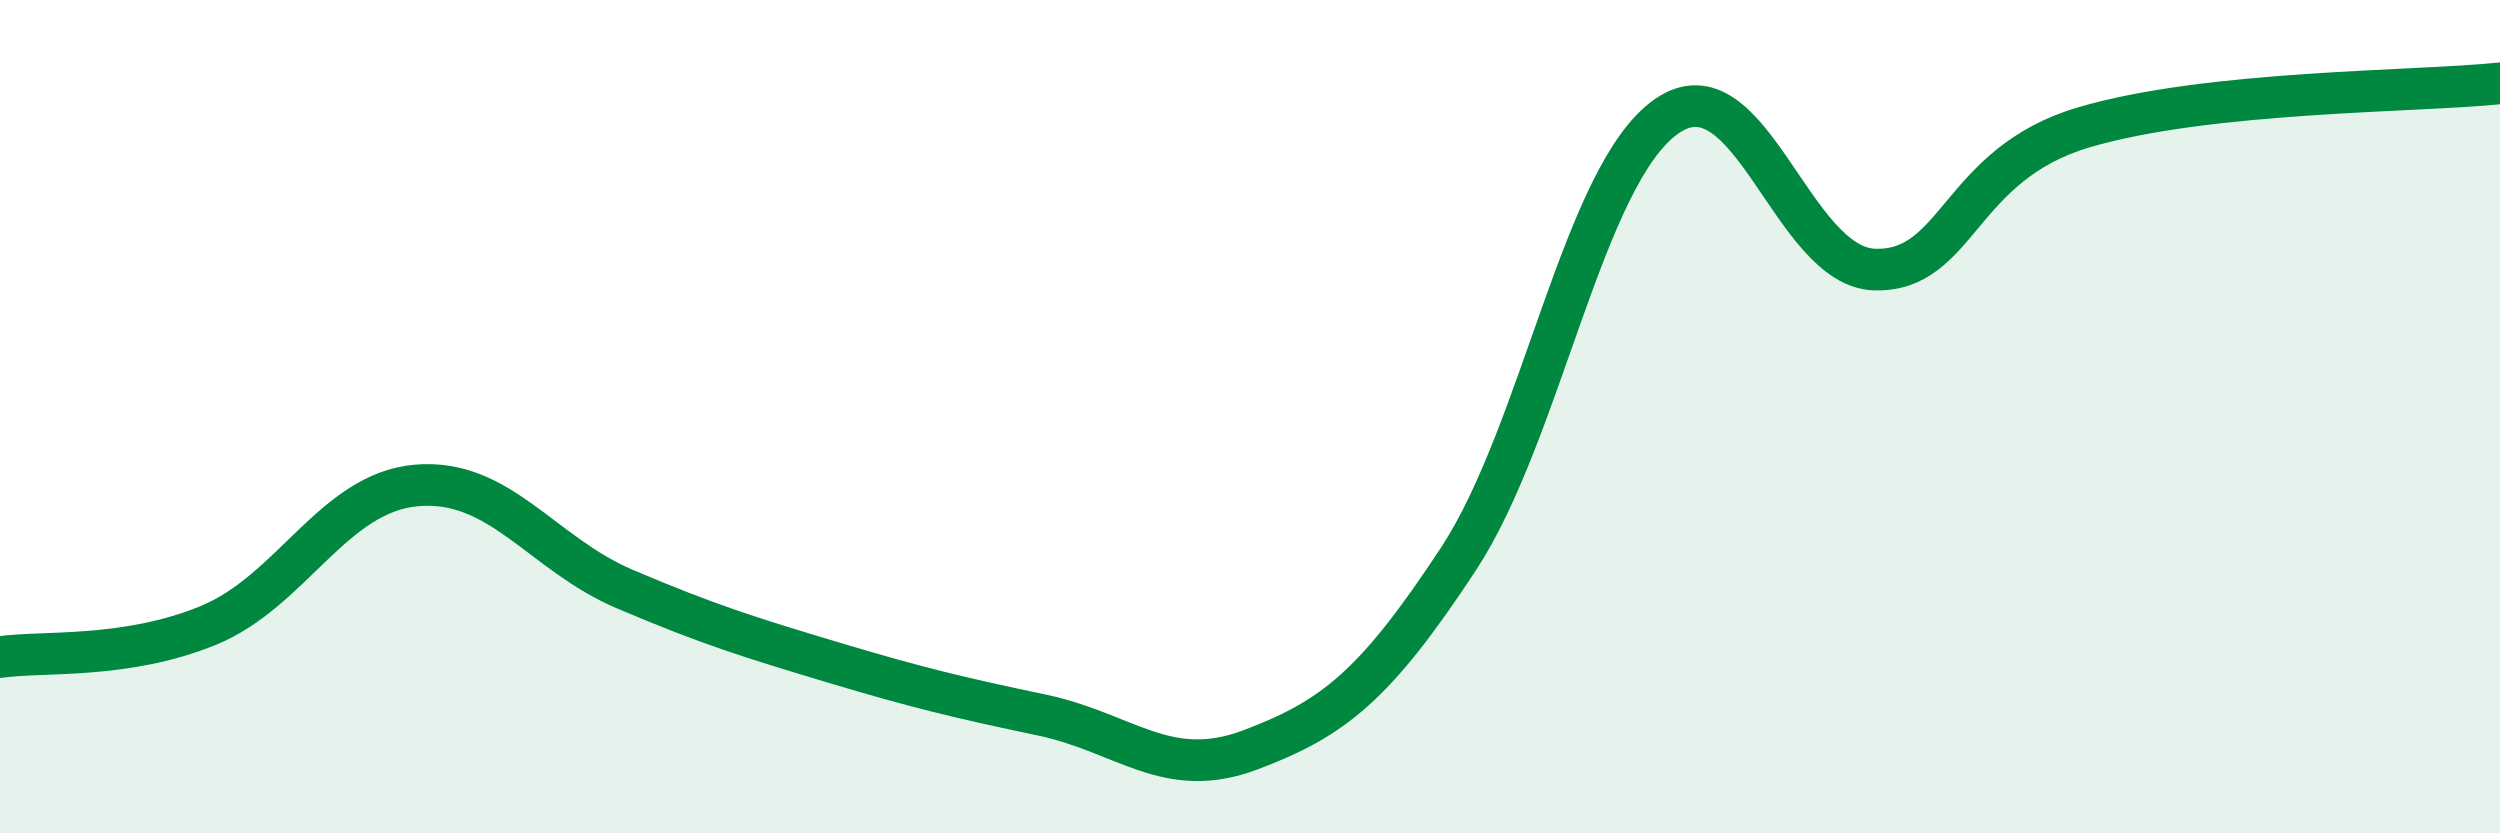 
    <svg width="60" height="20" viewBox="0 0 60 20" xmlns="http://www.w3.org/2000/svg">
      <path
        d="M 0,15.77 C 1,15.62 3,15.83 5,15.01 C 7,14.19 8,11.82 10,11.65 C 12,11.48 13,13.29 15,14.14 C 17,14.99 18,15.3 20,15.9 C 22,16.5 23,16.74 25,17.16 C 27,17.58 28,18.75 30,18 C 32,17.25 33,16.46 35,13.42 C 37,10.38 38,4.18 40,2.79 C 42,1.4 43,6.42 45,6.47 C 47,6.52 47,3.95 50,3.06 C 53,2.17 58,2.21 60,2L60 20L0 20Z"
        fill="#008740"
        opacity="0.1"
        stroke-linecap="round"
        stroke-linejoin="round"
      />
      <path
        d="M 0,15.77 C 1,15.62 3,15.83 5,15.01 C 7,14.19 8,11.82 10,11.65 C 12,11.48 13,13.29 15,14.14 C 17,14.99 18,15.3 20,15.9 C 22,16.5 23,16.74 25,17.16 C 27,17.58 28,18.75 30,18 C 32,17.25 33,16.46 35,13.42 C 37,10.38 38,4.18 40,2.79 C 42,1.4 43,6.42 45,6.47 C 47,6.52 47,3.95 50,3.06 C 53,2.17 58,2.21 60,2"
        stroke="#008740"
        stroke-width="1"
        fill="none"
        stroke-linecap="round"
        stroke-linejoin="round"
      />
    </svg>
  